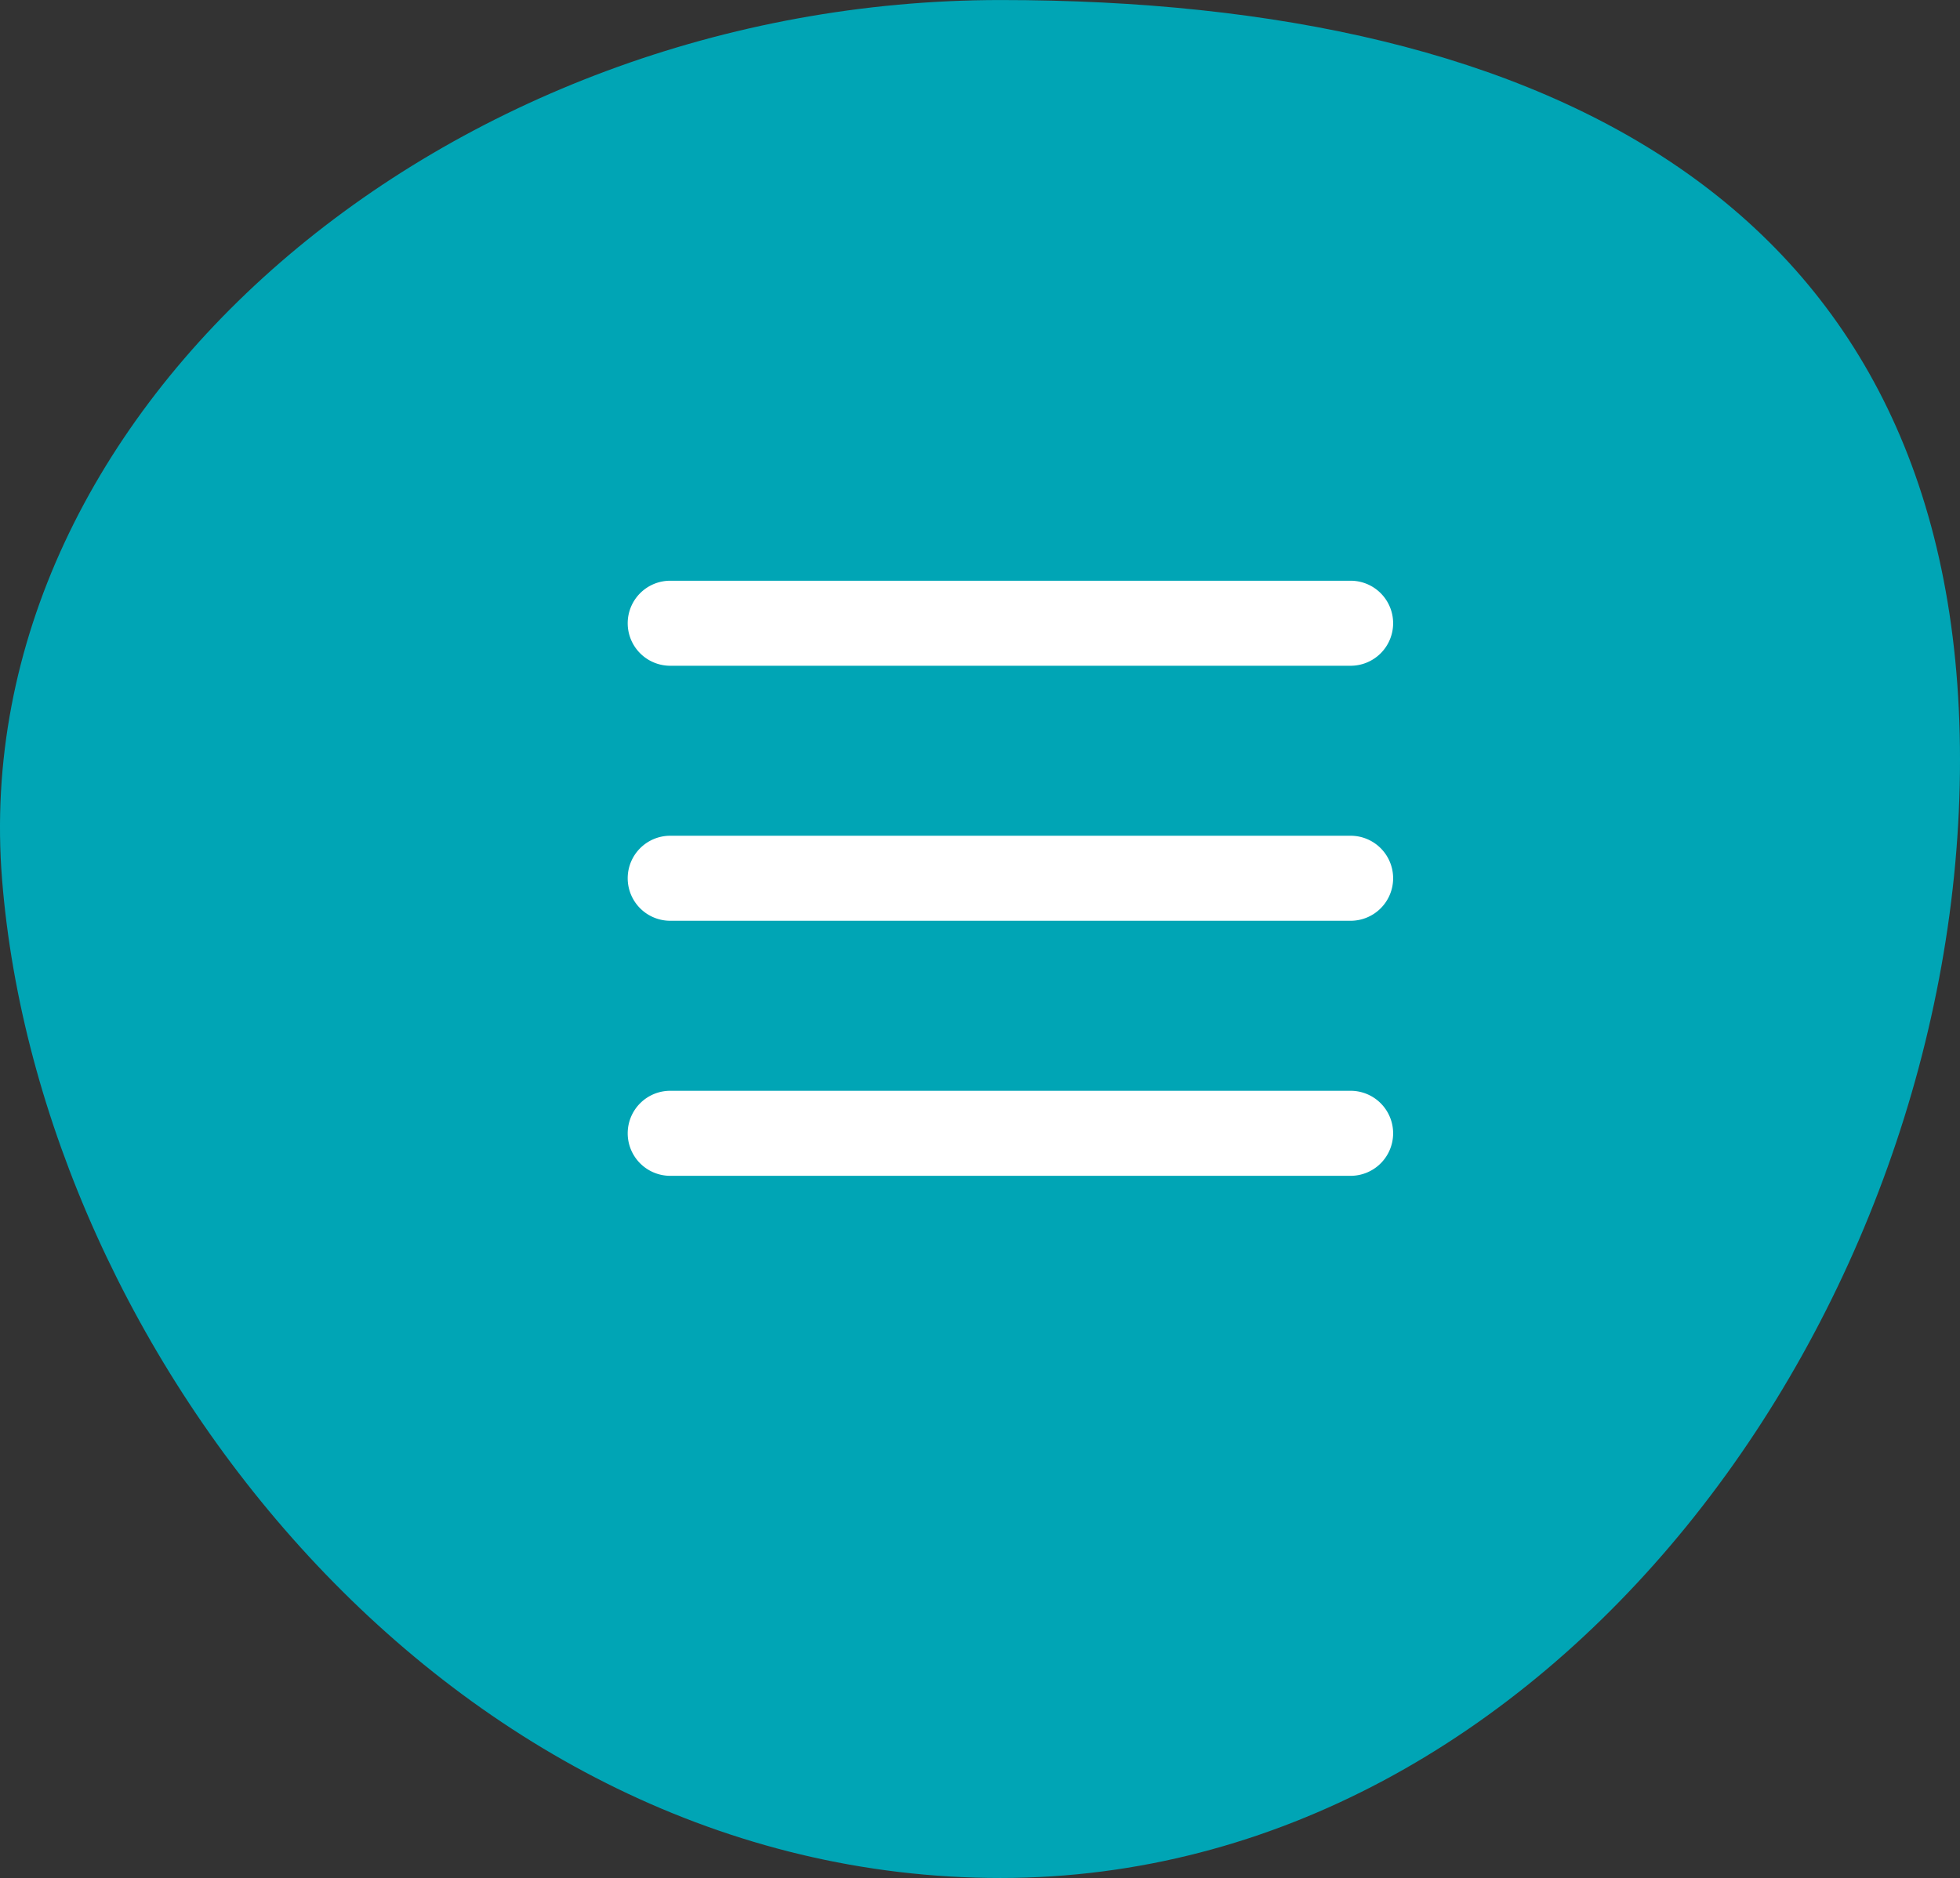 <svg xmlns="http://www.w3.org/2000/svg" width="64.529" height="61.844" viewBox="0 0 64.529 61.844">
  <rect x="0" y="0" width="64.529" height="61.844" fill="#333333" stroke="none"/>
  <g id="Groupe_149" data-name="Groupe 149" transform="translate(-299.736 -10.078)">
    <path id="Tracé_377" data-name="Tracé 377" d="M32.822,6.641c18.154,0,31.589,6.866,31.589,25.02S50.976,68.484,32.822,68.484,1.205,51.2-.049,35.614,14.668,6.641,32.822,6.641Z" transform="translate(299.854 3.438)" fill="#00a5b5"/>
    <g id="Layer_2" data-name="Layer 2" transform="translate(316.203 22.203)">
      <g id="invisible_box" data-name="invisible box">
        <rect id="Rectangle_45" data-name="Rectangle 45" width="34" height="34" transform="translate(-0.203 -0.203)" fill="none"/>
      </g>
      <g id="icons_Q2" data-name="icons Q2" transform="translate(4.199 6.999)">
        <g id="Groupe_133" data-name="Groupe 133">
          <path id="Tracé_378" data-name="Tracé 378" d="M31.2,11.4a1.4,1.4,0,0,1-1.4,1.4H7.4A1.4,1.4,0,0,1,6,11.4H6A1.4,1.4,0,0,1,7.4,10H29.8A1.4,1.4,0,0,1,31.2,11.4Z" transform="translate(-6 -10)" fill="#fff"/>
          <path id="Tracé_379" data-name="Tracé 379" d="M31.2,23.4a1.4,1.4,0,0,1-1.4,1.4H7.4A1.4,1.4,0,0,1,6,23.4H6A1.4,1.4,0,0,1,7.4,22H29.8A1.4,1.4,0,0,1,31.2,23.4Z" transform="translate(-6 -13.602)" fill="#fff"/>
          <path id="Tracé_380" data-name="Tracé 380" d="M31.2,35.4a1.4,1.4,0,0,1-1.4,1.4H7.4A1.4,1.4,0,0,1,6,35.4H6A1.4,1.4,0,0,1,7.4,34H29.8A1.4,1.4,0,0,1,31.2,35.4Z" transform="translate(-6 -17.203)" fill="#fff"/>
        </g>
      </g>
    </g>
  </g>
</svg>
